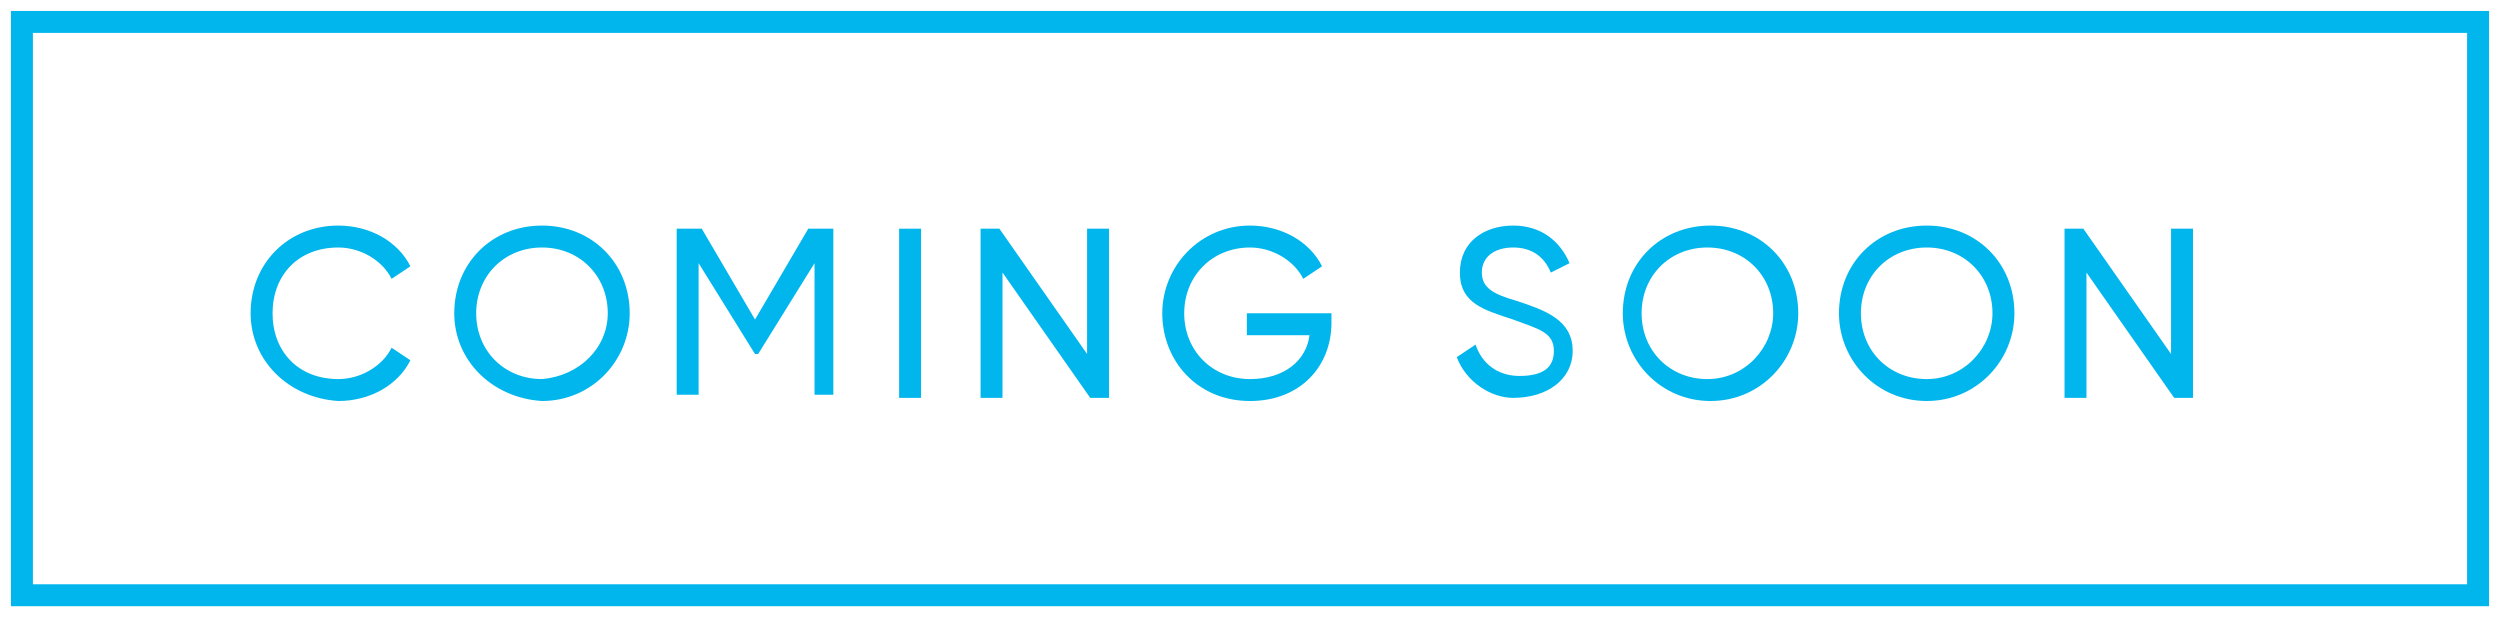 <?xml version="1.0" encoding="utf-8"?>
<!-- Generator: Adobe Illustrator 23.1.1, SVG Export Plug-In . SVG Version: 6.00 Build 0)  -->
<svg version="1.1" id="Layer_1" xmlns="http://www.w3.org/2000/svg" xmlns:xlink="http://www.w3.org/1999/xlink" x="0px" y="0px"
	 viewBox="0 0 79.8 19.7" style="enable-background:new 0 0 79.8 19.7;" xml:space="preserve">
<style type="text/css">
	.st0{fill:none;stroke:#00B6ED;stroke-width:0.7;}
	.st1{fill:#00B6ED;}
</style>
<g>
	<g>
		<rect x="0.7" y="0.7" class="st0" width="78.4" height="18.3"/>
	</g>
	<g>
		<path class="st1" d="M8,10c0-1.6,1.2-2.8,2.8-2.8c1,0,1.9,0.5,2.3,1.3l-0.6,0.4c-0.3-0.6-1-1-1.7-1c-1.3,0-2.1,0.9-2.1,2.1
			c0,1.2,0.8,2.1,2.1,2.1c0.7,0,1.4-0.4,1.7-1l0.6,0.4c-0.4,0.8-1.3,1.3-2.3,1.3C9.2,12.7,8,11.5,8,10z"/>
		<path class="st1" d="M14.5,10c0-1.6,1.2-2.8,2.8-2.8c1.6,0,2.8,1.2,2.8,2.8c0,1.5-1.2,2.8-2.8,2.8C15.7,12.7,14.5,11.5,14.5,10z
			 M19.4,10c0-1.2-0.9-2.1-2.1-2.1c-1.2,0-2.1,0.9-2.1,2.1c0,1.2,0.9,2.1,2.1,2.1C18.5,12,19.4,11.1,19.4,10z"/>
		<path class="st1" d="M26.8,12.6H26V8.4l-1.8,2.9h-0.1l-1.8-2.9v4.2h-0.7V7.3h0.8l1.7,2.9l1.7-2.9h0.8V12.6z"/>
		<path class="st1" d="M29.4,7.3v5.4h-0.7V7.3H29.4z"/>
		<path class="st1" d="M35.4,7.3v5.4h-0.6l-2.8-4v4h-0.7V7.3h0.6l2.8,4v-4H35.4z"/>
		<path class="st1" d="M42.5,10.3c0,1.4-1,2.5-2.6,2.5c-1.7,0-2.8-1.3-2.8-2.8c0-1.5,1.2-2.8,2.8-2.8c1,0,1.9,0.5,2.3,1.3l-0.6,0.4
			c-0.3-0.6-1-1-1.7-1c-1.2,0-2.1,0.9-2.1,2.1c0,1.2,0.9,2.1,2.1,2.1c1.1,0,1.8-0.6,1.9-1.4h-2V10h2.7V10.3z"/>
		<path class="st1" d="M46.5,11.4l0.6-0.4c0.2,0.6,0.7,1,1.4,1c0.8,0,1.1-0.3,1.1-0.8c0-0.6-0.5-0.7-1.3-1c-0.9-0.3-1.7-0.5-1.7-1.5
			c0-1,0.8-1.5,1.7-1.5c0.9,0,1.5,0.5,1.8,1.2l-0.6,0.3c-0.2-0.5-0.6-0.8-1.2-0.8c-0.6,0-1,0.3-1,0.8c0,0.5,0.4,0.7,1.1,0.9
			c0.9,0.3,1.8,0.6,1.8,1.6c0,0.9-0.8,1.5-1.9,1.5C47.6,12.7,46.8,12.2,46.5,11.4z"/>
		<path class="st1" d="M51.8,10c0-1.6,1.2-2.8,2.8-2.8s2.8,1.2,2.8,2.8c0,1.5-1.2,2.8-2.8,2.8S51.8,11.5,51.8,10z M56.6,10
			c0-1.2-0.9-2.1-2.1-2.1s-2.1,0.9-2.1,2.1c0,1.2,0.9,2.1,2.1,2.1S56.6,11.1,56.6,10z"/>
		<path class="st1" d="M58.7,10c0-1.6,1.2-2.8,2.8-2.8s2.8,1.2,2.8,2.8c0,1.5-1.2,2.8-2.8,2.8S58.7,11.5,58.7,10z M63.6,10
			c0-1.2-0.9-2.1-2.1-2.1s-2.1,0.9-2.1,2.1c0,1.2,0.9,2.1,2.1,2.1S63.6,11.1,63.6,10z"/>
		<path class="st1" d="M70,7.3v5.4h-0.6l-2.8-4v4h-0.7V7.3h0.6l2.8,4v-4H70z"/>
	</g>
</g>
</svg>
